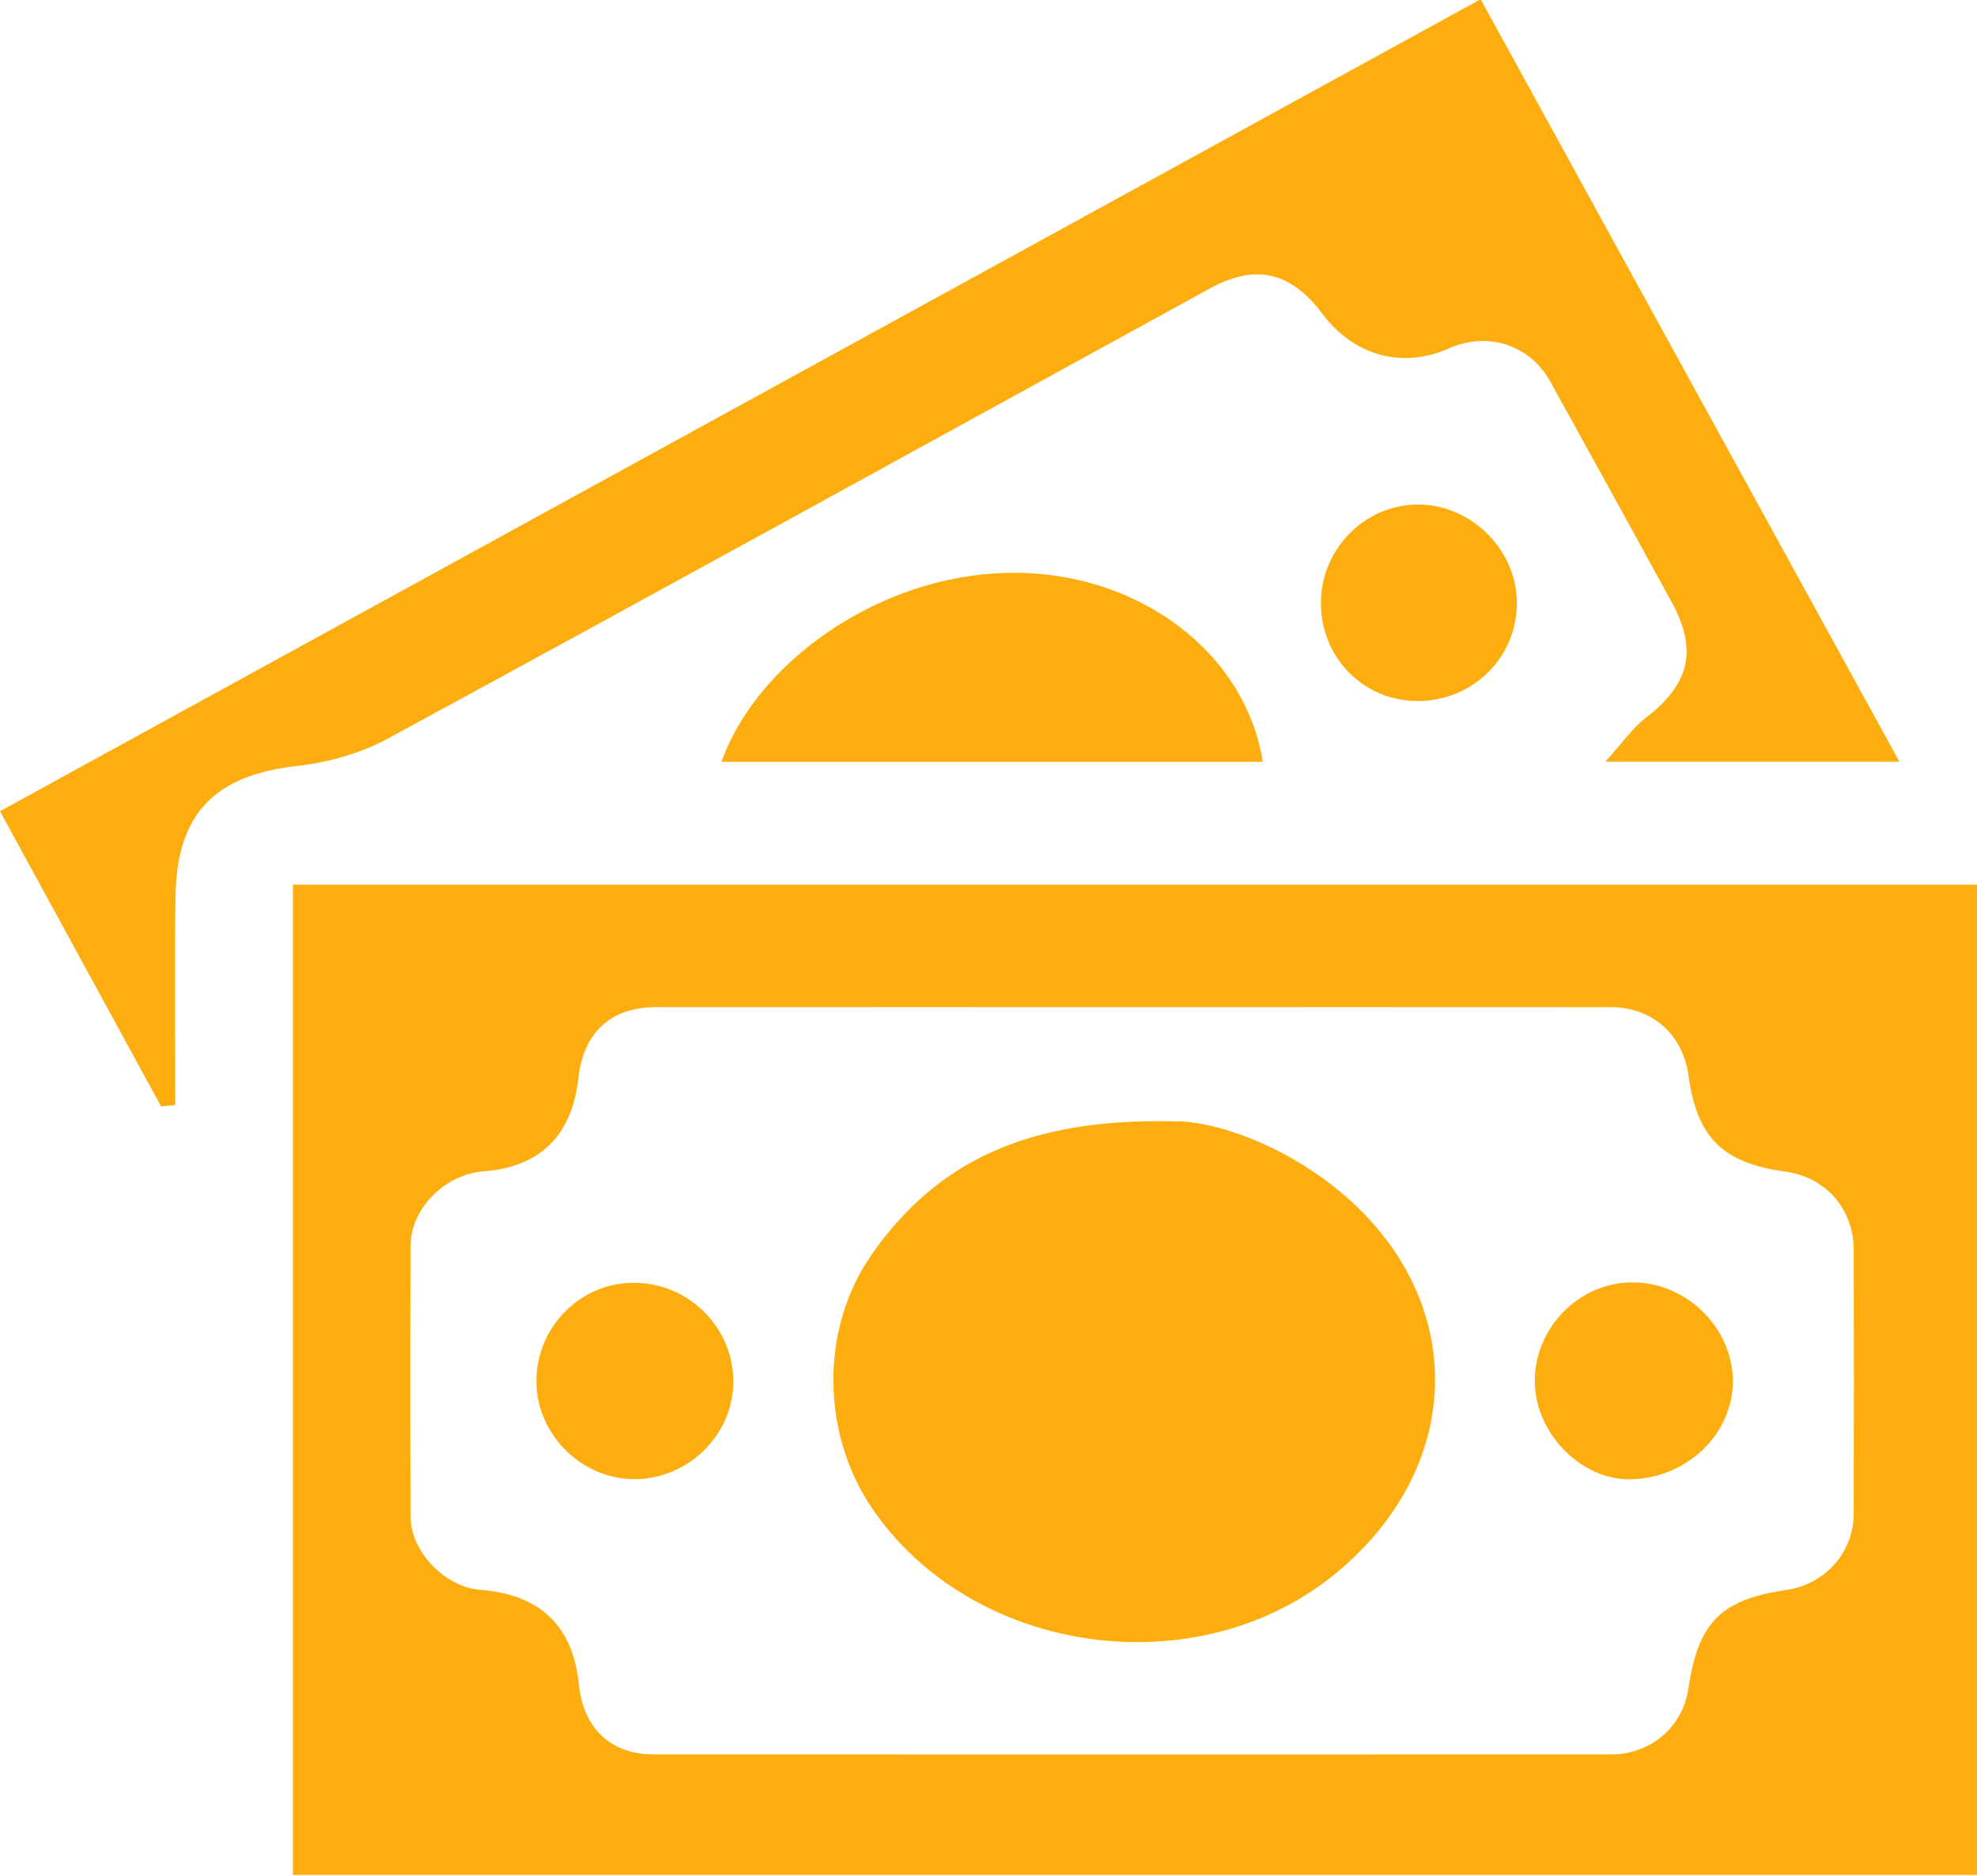 <?xml version="1.0" encoding="utf-8"?>
<!-- Generator: Adobe Illustrator 16.0.0, SVG Export Plug-In . SVG Version: 6.00 Build 0)  -->
<!DOCTYPE svg PUBLIC "-//W3C//DTD SVG 1.1//EN" "http://www.w3.org/Graphics/SVG/1.1/DTD/svg11.dtd">
<svg version="1.1" id="Layer_1" xmlns="http://www.w3.org/2000/svg" xmlns:xlink="http://www.w3.org/1999/xlink" x="0px" y="0px"
	 width="482.625px" height="457.825px" viewBox="0 0 482.625 457.825" enable-background="new 0 0 482.625 457.825"
	 xml:space="preserve">
<g>
	<path fill-rule="evenodd" clip-rule="evenodd" fill="#FDAD0D" d="M482.625,215.938c0,81.027,0,161.075,0,241.702
		c-137.117,0-273.838,0-411.121,0c0-80.504,0-160.755,0-241.702C208.397,215.938,345.057,215.938,482.625,215.938z M277.65,245.814
		c-39.119,0-78.238-0.014-117.355,0.009c-11.176,0.006-17.831,6.101-19.097,17.342c-1.581,14.056-9.384,21.709-23.2,22.754
		c-9.352,0.705-17.721,9.049-17.762,18.111c-0.104,22.082-0.111,44.166,0.004,66.248c0.047,8.593,8.506,17.173,17.105,17.811
		c14.453,1.073,22.542,8.842,23.965,23.018c1.084,10.781,7.769,17.123,18.299,17.127c77.922,0.023,155.844,0.021,233.766,0.001
		c9.578-0.002,17.395-6.732,18.775-15.986c2.436-16.294,7.908-21.809,23.975-24.16c9.402-1.376,16.373-9.134,16.402-18.561
		c0.066-21.452,0.053-42.905,0.008-64.356c-0.022-10.102-6.836-17.84-16.717-19.196c-15.308-2.101-21.523-8.276-23.633-23.48
		c-1.396-10.062-8.877-16.663-19.072-16.67C354.625,245.799,316.139,245.814,277.65,245.814z"/>
	<path fill-rule="evenodd" clip-rule="evenodd" fill="#FDAD0D" d="M39.338,270.079C26.426,246.424,13.514,222.768,0,198.009
		C120.604,131.878,240.408,66.185,361.449-0.185c34.115,62.103,67.875,123.557,102.225,186.085c-23.882,0-46.607,0-71.763,0
		c4.149-4.571,6.575-8.167,9.839-10.671c10.697-8.211,12.771-16.53,6.343-28.254c-9.851-17.964-19.708-35.925-29.64-53.845
		c-4.965-8.956-15.301-12.281-24.674-8.116c-11.469,5.096-23.223,1.876-31.023-8.498c-7.707-10.246-16.312-12.195-27.395-6.115
		c-66.875,36.686-133.676,73.503-200.709,109.895c-6.668,3.619-14.607,5.815-22.184,6.67c-19.979,2.252-29.332,11.541-29.627,31.848
		c-0.246,16.966-0.051,33.937-0.051,50.904C41.641,269.839,40.488,269.959,39.338,270.079z"/>
	<path fill-rule="evenodd" clip-rule="evenodd" fill="#FDAD0D" d="M308.273,185.945c-44.461,0-88.168,0-132.129,0
		c9.07-25.698,42.424-48.597,76.988-45.918C280.578,142.153,304.171,160.365,308.273,185.945z"/>
	<path fill-rule="evenodd" clip-rule="evenodd" fill="#FDAD0D" d="M370.297,147.111c0.062,13.198-10.51,23.819-23.887,23.996
		c-13.287,0.178-23.861-10.323-23.951-23.779c-0.088-13.2,10.688-24.186,23.707-24.17
		C359.158,123.174,370.238,134.171,370.297,147.111z"/>
	<path fill-rule="evenodd" clip-rule="evenodd" fill="#FDAD0D" d="M286.43,273.707c8.621-0.249,23.702,4.465,37.098,14.343
		c34.668,25.563,35.846,68.463,2.674,95.893c-33.635,27.812-88.449,20.303-113.117-15.498
		c-12.627-18.326-12.986-44.114-0.232-62.305C228.719,283.509,250.822,272.93,286.43,273.707z"/>
	<path fill-rule="evenodd" clip-rule="evenodd" fill="#FDAD0D" d="M179.012,337.455c-0.119,12.998-11.256,23.755-24.416,23.583
		c-13.053-0.172-23.881-11.315-23.645-24.334c0.238-13.271,11.225-23.912,24.348-23.584
		C168.543,313.452,179.132,324.318,179.012,337.455z"/>
	<path fill-rule="evenodd" clip-rule="evenodd" fill="#FDAD0D" d="M398.027,361.078c-12.033,0.216-23.24-11.2-23.35-23.784
		c-0.111-13.159,10.762-24.247,23.814-24.283c13.051-0.036,24.332,10.896,24.531,23.772
		C423.227,349.858,411.941,360.827,398.027,361.078z"/>
</g>
</svg>
